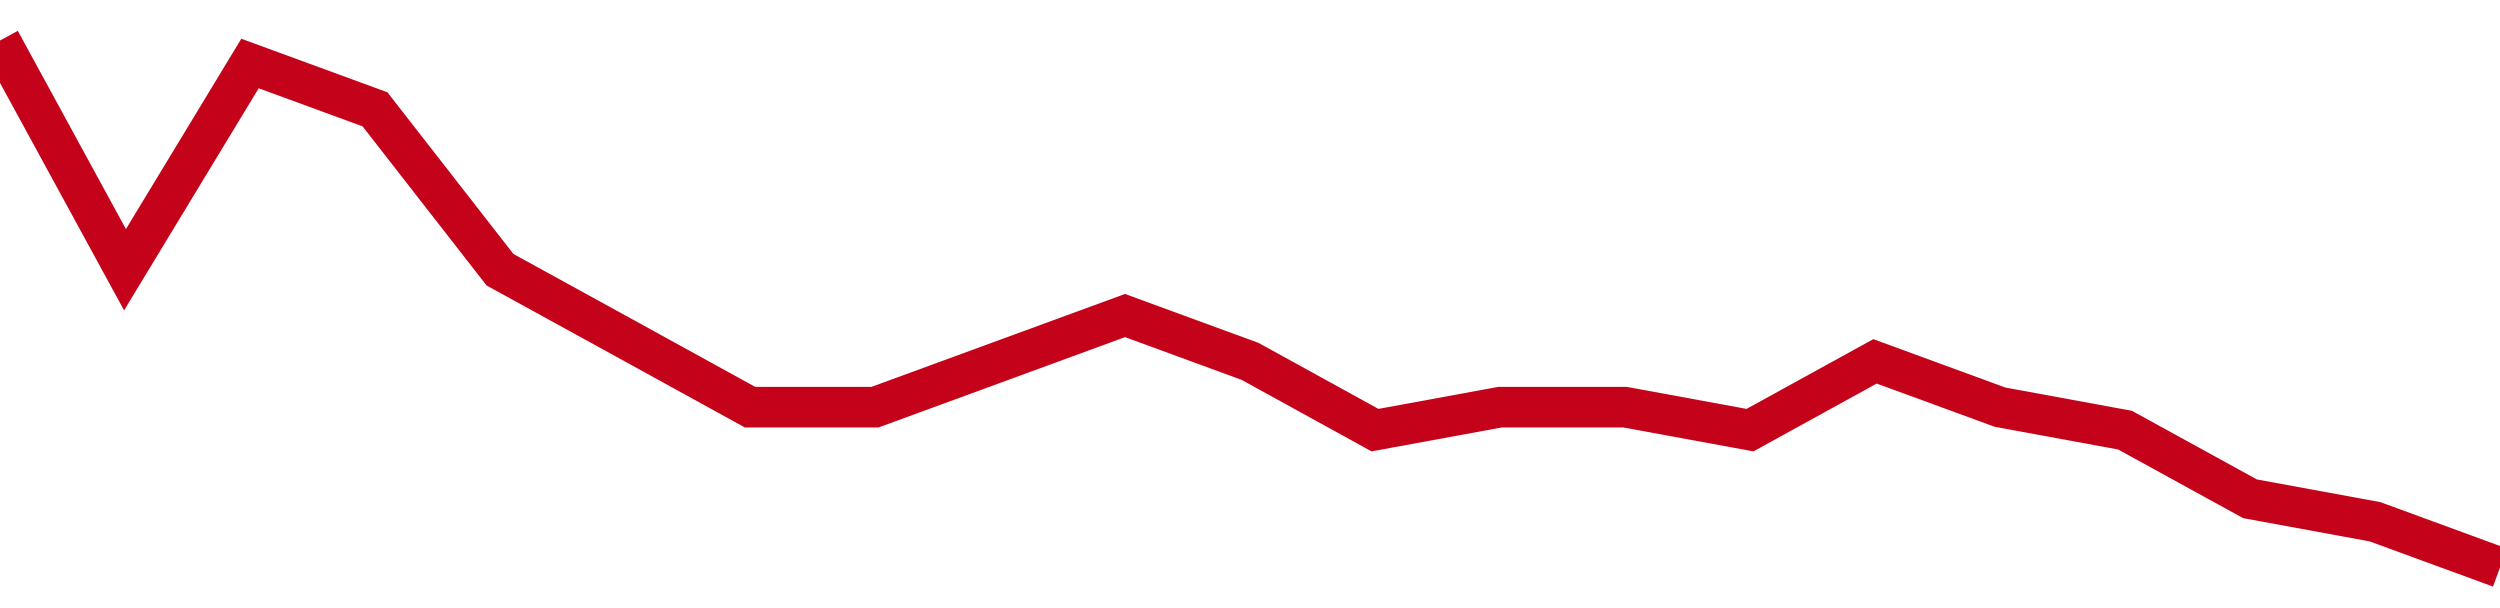 <!-- Generated with https://github.com/jxxe/sparkline/ --><svg viewBox="0 0 185 45" class="sparkline" xmlns="http://www.w3.org/2000/svg"><path class="sparkline--fill" d="M 0 3 L 0 3 L 9.25 19.96 L 18.5 4.7 L 27.75 8.09 L 37 19.96 L 46.25 25.04 L 55.5 30.13 L 64.75 30.13 L 74 26.74 L 83.25 23.35 L 92.5 26.74 L 101.75 31.83 L 111 30.13 L 120.25 30.13 L 129.5 31.83 L 138.75 26.74 L 148 30.13 L 157.25 31.83 L 166.5 36.91 L 175.75 38.61 L 185 42 V 45 L 0 45 Z" stroke="none" fill="none" ></path><path class="sparkline--line" d="M 0 3 L 0 3 L 9.25 19.96 L 18.5 4.7 L 27.75 8.09 L 37 19.96 L 46.25 25.04 L 55.5 30.13 L 64.75 30.13 L 74 26.74 L 83.25 23.35 L 92.5 26.74 L 101.75 31.83 L 111 30.13 L 120.25 30.13 L 129.5 31.83 L 138.75 26.74 L 148 30.13 L 157.25 31.83 L 166.5 36.91 L 175.75 38.61 L 185 42" fill="none" stroke-width="3" stroke="#C4021A" ></path></svg>